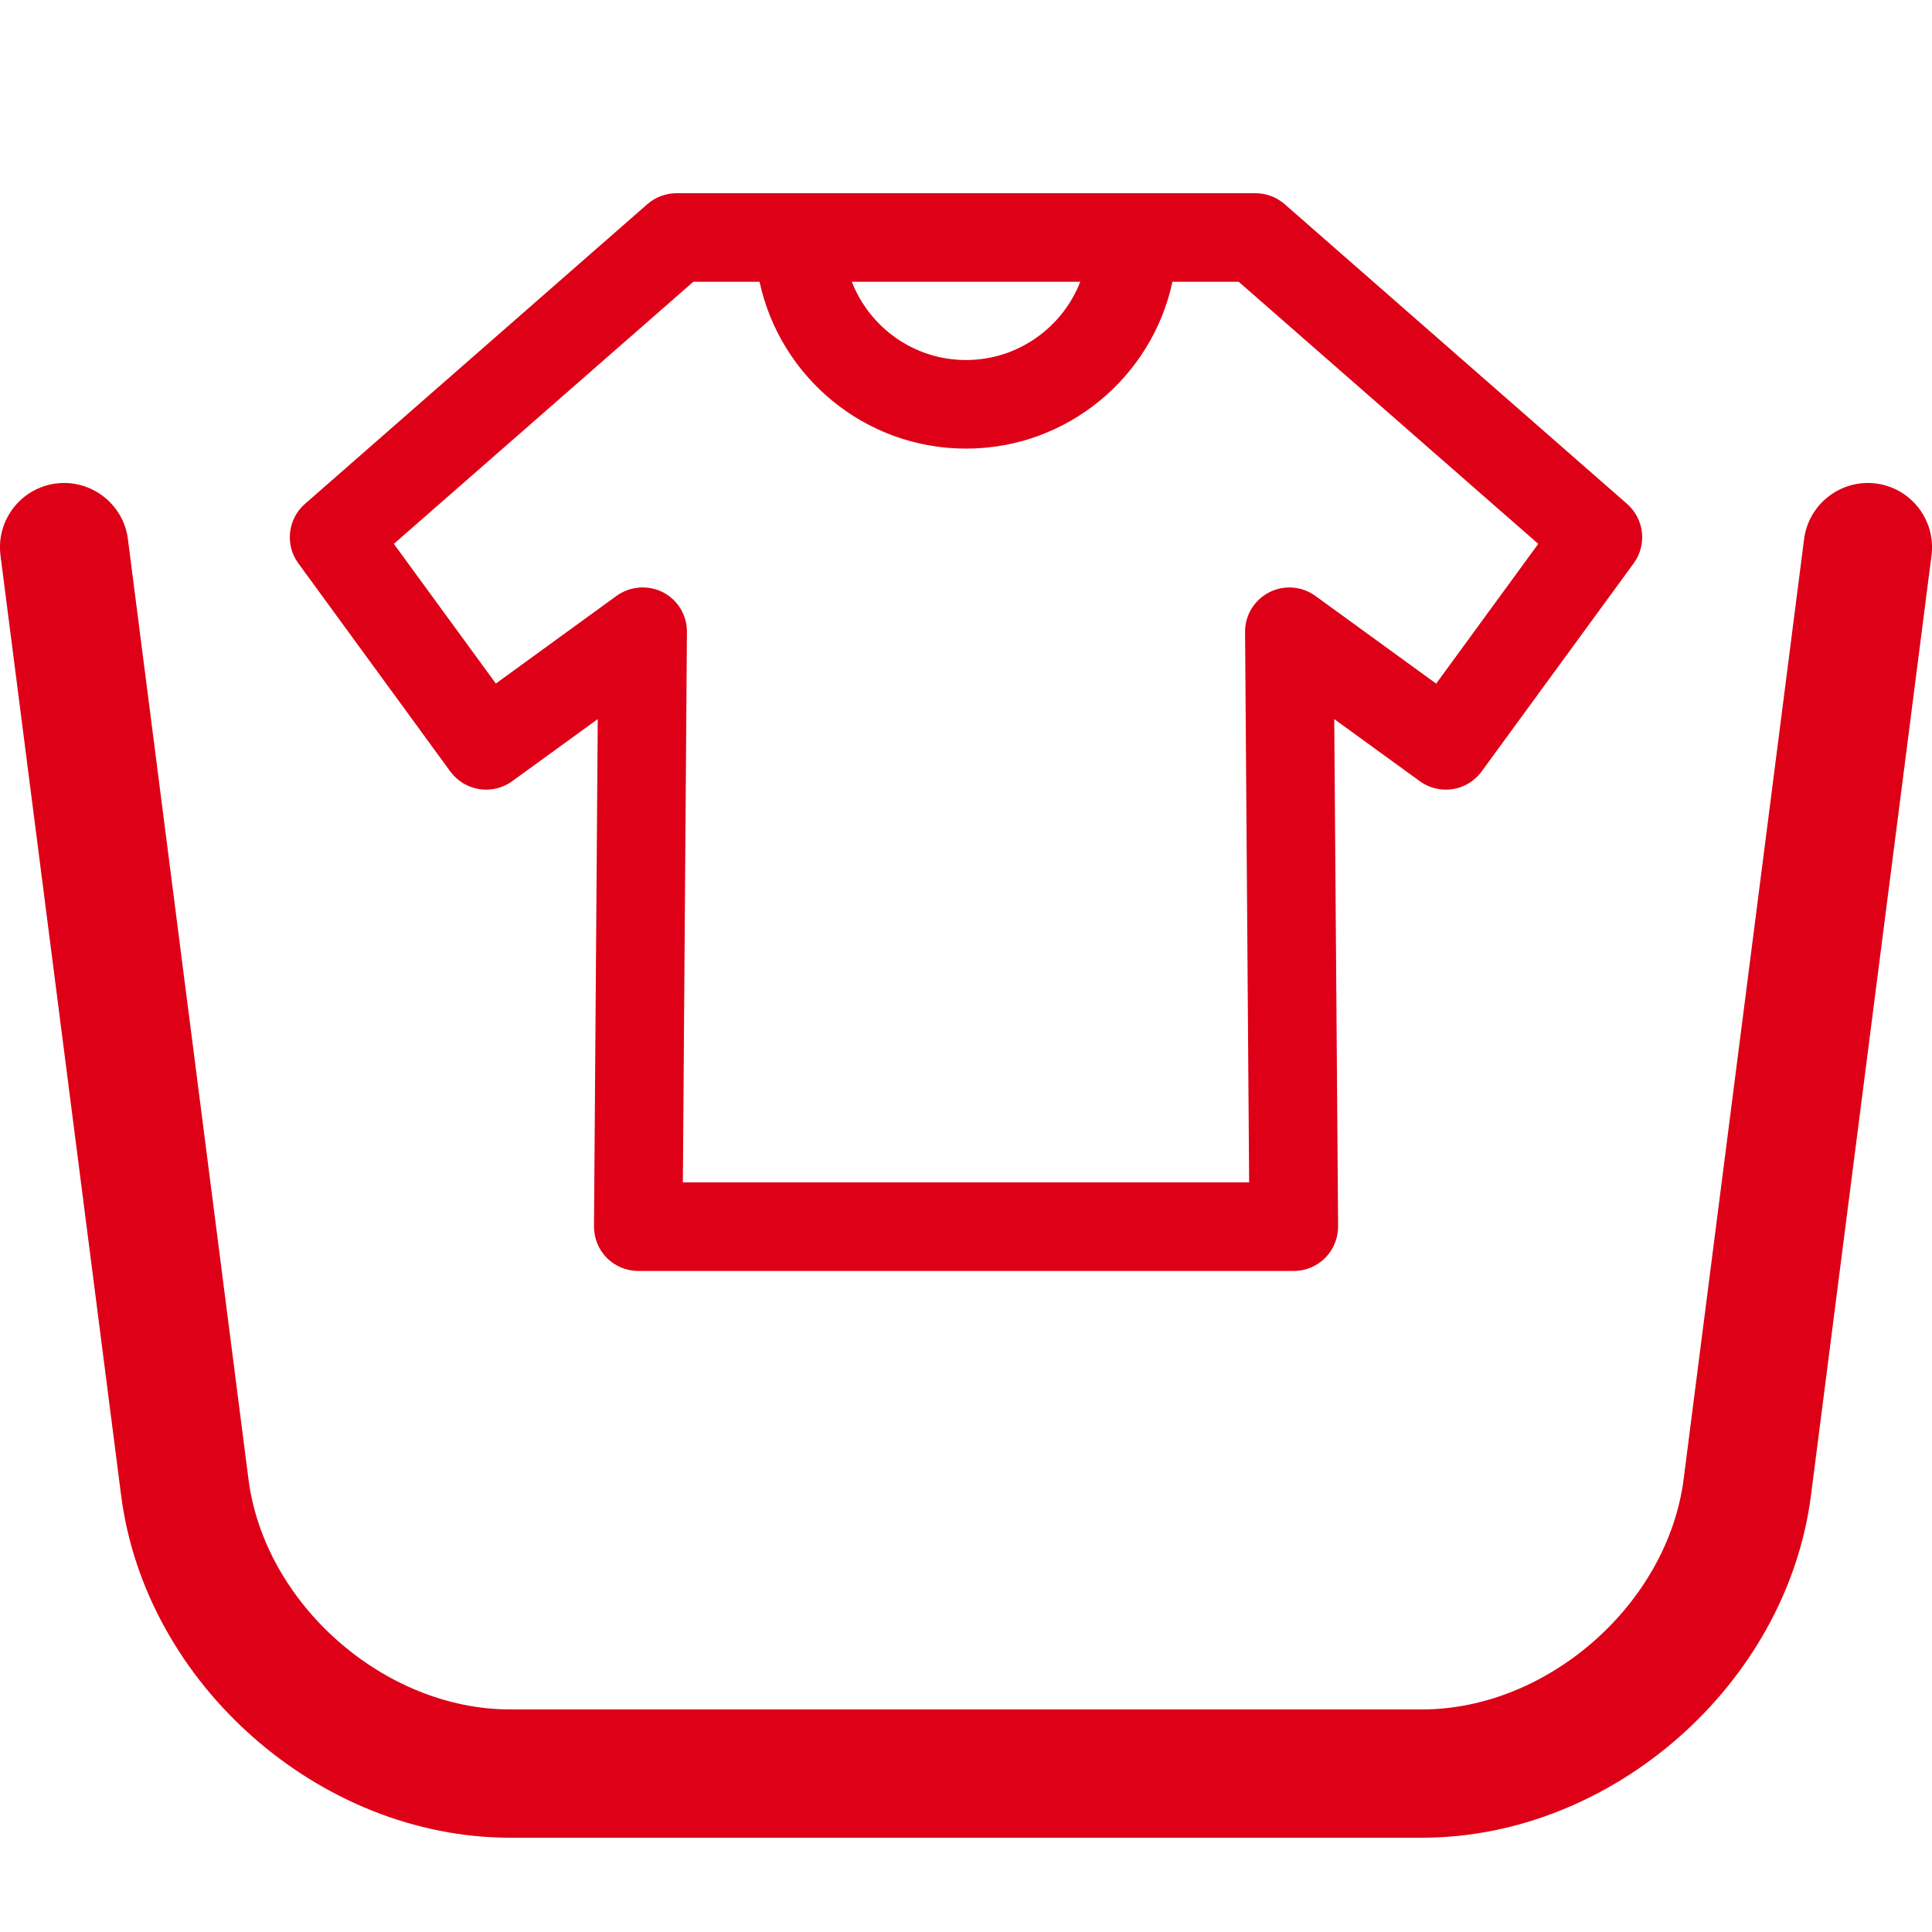 <?xml version="1.0" encoding="UTF-8"?>
<svg width="20px" height="20px" viewBox="0 0 20 20" version="1.1" xmlns="http://www.w3.org/2000/svg" xmlns:xlink="http://www.w3.org/1999/xlink">
    <title>синтетика + предварительная стирка</title>
    <g id="Page-1" stroke="none" stroke-width="1" fill="none" fill-rule="evenodd">
        <g id="Desktop-HD" transform="translate(-212, -347)">
            <g id="синтетика-+-предварительная-стирка" transform="translate(212, 347)">
                <rect id="back" fill="#F6F6F6" opacity="0" x="0" y="0" width="20" height="20"></rect>
                <path d="M19.42,5.005 C19.784,5.052 20.041,5.385 19.995,5.749 L18.747,15.481 C18.496,17.435 16.69,19.024 14.721,19.024 L5.28,19.024 C3.311,19.024 1.504,17.435 1.254,15.481 L0.005,5.749 C-0.041,5.385 0.216,5.052 0.58,5.005 C0.942,4.959 1.277,5.216 1.324,5.58 L2.572,15.312 C2.737,16.604 3.978,17.696 5.28,17.696 L14.721,17.696 C16.023,17.696 17.263,16.604 17.429,15.312 L18.676,5.58 C18.723,5.216 19.058,4.959 19.42,5.005 Z M12.996,2 C13.107,2 13.214,2.04 13.298,2.113 L13.298,2.113 L16.843,5.216 C17.022,5.373 17.052,5.64 16.912,5.831 L16.912,5.831 L15.337,7.987 C15.188,8.191 14.902,8.235 14.698,8.087 L14.698,8.087 L13.812,7.444 L13.852,12.695 C13.852,12.817 13.805,12.935 13.718,13.022 C13.632,13.108 13.515,13.157 13.393,13.157 L13.393,13.157 L6.607,13.157 C6.485,13.157 6.368,13.108 6.282,13.022 C6.196,12.935 6.148,12.817 6.149,12.695 L6.149,12.695 L6.188,7.444 L5.302,8.087 C5.098,8.235 4.812,8.191 4.662,7.987 L4.662,7.987 L3.088,5.831 C2.948,5.64 2.978,5.373 3.157,5.216 L3.157,5.216 L6.702,2.113 C6.786,2.04 6.893,2 7.004,2 L7.004,2 Z M7.863,2.917 L7.177,2.917 L4.077,5.63 L5.133,7.076 L6.383,6.168 C6.524,6.067 6.709,6.053 6.863,6.131 C7.017,6.211 7.113,6.37 7.111,6.543 L7.111,6.543 L7.069,12.24 L12.931,12.24 L12.889,6.543 C12.887,6.37 12.984,6.211 13.138,6.132 C13.291,6.053 13.477,6.067 13.617,6.169 L13.617,6.169 L14.867,7.077 L15.924,5.63 L12.823,2.917 L12.137,2.917 C11.926,3.903 11.048,4.644 10,4.644 C8.952,4.644 8.075,3.903 7.863,2.917 L7.863,2.917 Z M11.183,2.917 L8.818,2.917 C9.002,3.39 9.462,3.727 10,3.727 C10.538,3.727 10.998,3.39 11.183,2.917 L11.183,2.917 Z" id="Combined-Shape" fill="#DD0016"></path>
            </g>
        </g>
    </g>
</svg>